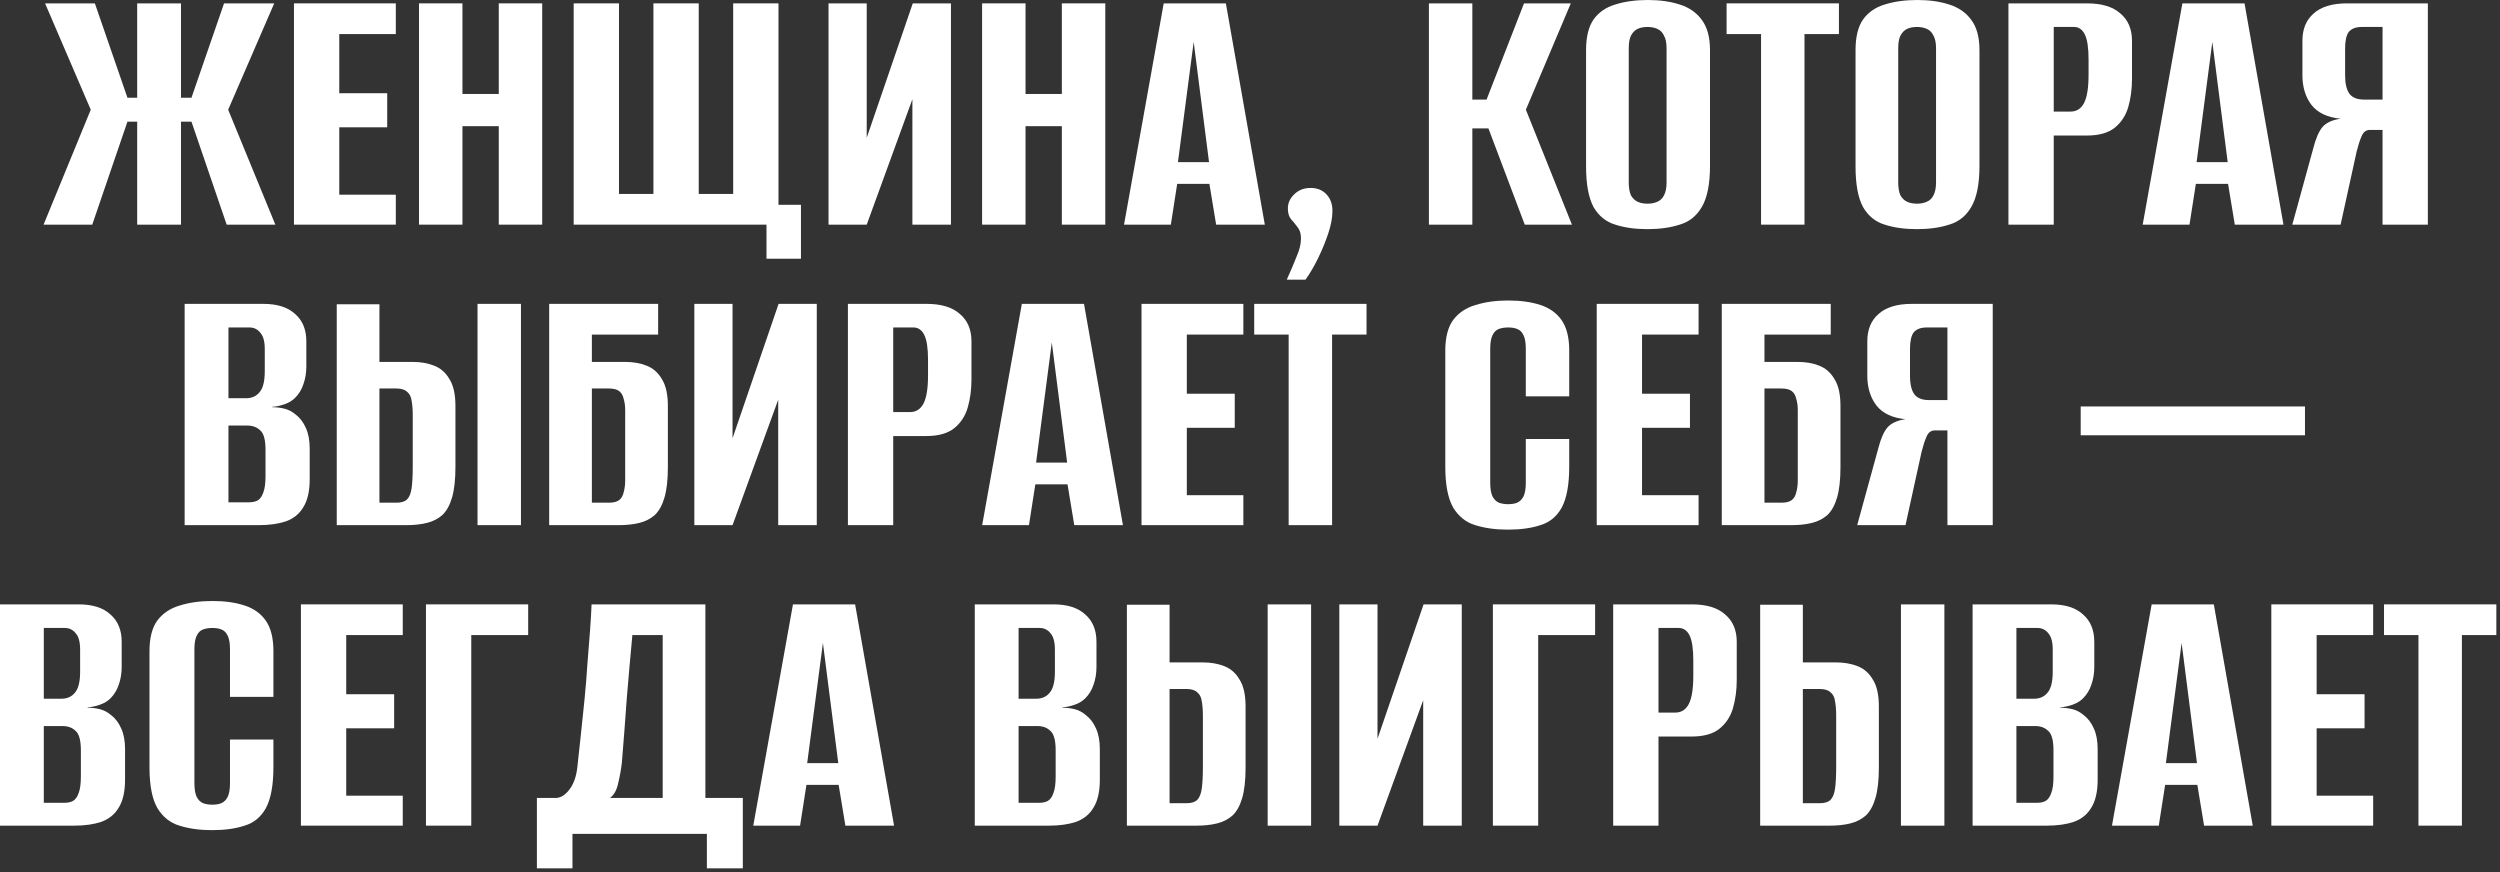<?xml version="1.0" encoding="UTF-8"?> <svg xmlns="http://www.w3.org/2000/svg" width="599" height="209" viewBox="0 0 599 209" fill="none"><rect x="0" y="0" width="599" height="209" fill="#333333" stroke="none"/><path d="M10.441 53.825L21.745 26.285L10.8 0.807H22.731L30.536 23.414H32.868V0.807H43.364V23.414H45.876L53.681 0.807H65.702L54.668 26.285L65.971 53.825H54.309L45.876 29.155H43.364V53.825H32.868V29.155H30.536L22.103 53.825H10.441Z" fill="white"></path><path d="M70.436 53.825V0.807H94.836V8.164H81.29V22.337H92.773V30.501H81.29V46.649H94.836V53.825H70.436Z" fill="white"></path><path d="M100.397 53.825V0.807H110.803V22.517H119.505V0.807H129.911V53.825H119.505V30.232H110.803V53.825H100.397Z" fill="white"></path><path d="M183.654 61.989V53.825H137.454V0.807H148.309V46.469H156.562V0.807H167.417V46.469H175.67V0.807H186.525V49.071H191.908V61.989H183.654Z" fill="white"></path><path d="M198.516 53.825V0.807H207.666V33.013L218.7 0.807H227.851V53.825H218.611V23.773L207.666 53.825H198.516Z" fill="white"></path><path d="M235.311 53.825V0.807H245.717V22.517H254.419V0.807H264.825V53.825H254.419V30.232H245.717V53.825H235.311Z" fill="white"></path><path d="M269.318 53.825L278.827 0.807H293.719L303.049 53.825H291.386L289.772 44.047H282.057L280.532 53.825H269.318ZM282.236 38.844H289.682L286.004 10.047L282.236 38.844Z" fill="white"></path><path d="M308.306 67.013C309.203 65.039 309.98 63.215 310.638 61.54C311.356 59.925 311.715 58.46 311.715 57.145C311.715 56.008 311.445 55.111 310.907 54.453C310.429 53.795 309.92 53.167 309.382 52.569C308.844 51.971 308.575 51.104 308.575 49.968C308.575 48.652 309.083 47.516 310.1 46.559C311.116 45.542 312.432 45.034 314.047 45.034C315.602 45.034 316.858 45.542 317.815 46.559C318.772 47.576 319.25 48.891 319.25 50.506C319.25 52.121 318.921 53.915 318.263 55.889C317.605 57.862 316.798 59.836 315.841 61.809C314.884 63.783 313.868 65.517 312.791 67.013H308.306Z" fill="white"></path><path d="M342.366 53.825V0.807H352.772V23.863H356.181L365.152 0.807H376.365L365.6 26.285L376.634 53.825H365.331L356.629 30.77H352.772V53.825H342.366Z" fill="white"></path><path d="M394.734 54.902C391.803 54.902 389.232 54.543 387.019 53.825C384.806 53.167 383.072 51.762 381.816 49.609C380.62 47.396 380.022 44.137 380.022 39.831V12.021C380.022 8.851 380.62 6.399 381.816 4.665C383.072 2.93 384.806 1.734 387.019 1.077C389.291 0.359 391.893 0 394.824 0C397.694 0 400.236 0.359 402.449 1.077C404.721 1.794 406.486 3.02 407.742 4.755C409.057 6.489 409.715 8.911 409.715 12.021V39.741C409.715 44.107 409.057 47.396 407.742 49.609C406.486 51.762 404.721 53.167 402.449 53.825C400.236 54.543 397.664 54.902 394.734 54.902ZM394.734 48.802C395.631 48.802 396.408 48.652 397.066 48.353C397.784 48.054 398.322 47.546 398.681 46.828C399.1 46.051 399.309 45.004 399.309 43.688V11.572C399.309 10.257 399.1 9.24 398.681 8.522C398.322 7.745 397.784 7.207 397.066 6.908C396.408 6.609 395.631 6.459 394.734 6.459C393.837 6.459 393.059 6.609 392.401 6.908C391.744 7.207 391.205 7.745 390.787 8.522C390.428 9.24 390.248 10.257 390.248 11.572V43.688C390.248 45.004 390.428 46.051 390.787 46.828C391.205 47.546 391.744 48.054 392.401 48.353C393.059 48.652 393.837 48.802 394.734 48.802Z" fill="white"></path><path d="M421.949 53.825V8.164H413.695V0.807H440.608V8.164H432.355V53.825H421.949Z" fill="white"></path><path d="M459.3 54.902C456.369 54.902 453.798 54.543 451.585 53.825C449.372 53.167 447.638 51.762 446.382 49.609C445.185 47.396 444.587 44.137 444.587 39.831V12.021C444.587 8.851 445.185 6.399 446.382 4.665C447.638 2.93 449.372 1.734 451.585 1.077C453.857 0.359 456.459 0 459.389 0C462.26 0 464.802 0.359 467.015 1.077C469.287 1.794 471.052 3.02 472.307 4.755C473.623 6.489 474.281 8.911 474.281 12.021V39.741C474.281 44.107 473.623 47.396 472.307 49.609C471.052 51.762 469.287 53.167 467.015 53.825C464.802 54.543 462.23 54.902 459.3 54.902ZM459.3 48.802C460.197 48.802 460.974 48.652 461.632 48.353C462.35 48.054 462.888 47.546 463.247 46.828C463.665 46.051 463.875 45.004 463.875 43.688V11.572C463.875 10.257 463.665 9.24 463.247 8.522C462.888 7.745 462.35 7.207 461.632 6.908C460.974 6.609 460.197 6.459 459.3 6.459C458.403 6.459 457.625 6.609 456.967 6.908C456.309 7.207 455.771 7.745 455.352 8.522C454.994 9.24 454.814 10.257 454.814 11.572V43.688C454.814 45.004 454.994 46.051 455.352 46.828C455.771 47.546 456.309 48.054 456.967 48.353C457.625 48.652 458.403 48.802 459.3 48.802Z" fill="white"></path><path d="M481.222 53.825V0.807H500.06C503.589 0.807 506.25 1.615 508.045 3.23C509.899 4.784 510.826 6.967 510.826 9.778V18.929C510.826 21.321 510.526 23.564 509.928 25.657C509.33 27.69 508.254 29.335 506.699 30.591C505.144 31.847 502.901 32.475 499.971 32.475H492.076V53.825H481.222ZM492.076 26.733H496.113C497.549 26.733 498.625 26.046 499.343 24.67C500.06 23.294 500.419 21.022 500.419 17.852V14.264C500.419 11.453 500.12 9.449 499.522 8.253C498.924 7.057 498.057 6.459 496.921 6.459H492.076V26.733Z" fill="white"></path><path d="M513.389 53.825L522.898 0.807H537.79L547.12 53.825H535.458L533.843 44.047H526.128L524.603 53.825H513.389ZM526.307 38.844H533.753L530.075 10.047L526.307 38.844Z" fill="white"></path><path d="M581.712 53.825H570.857V31.129H567.807C566.91 31.129 566.252 31.637 565.833 32.654C565.414 33.611 565.026 34.807 564.667 36.242L560.809 53.825H549.237L554.261 35.525C554.859 33.192 555.576 31.518 556.414 30.501C557.311 29.424 558.776 28.737 560.809 28.438C557.64 28.139 555.307 27.032 553.812 25.119C552.377 23.205 551.659 20.842 551.659 18.032V9.778C551.659 6.967 552.556 4.784 554.35 3.23C556.145 1.615 558.806 0.807 562.334 0.807H581.712V53.825ZM570.857 23.863V6.459H565.923C564.487 6.459 563.441 6.848 562.783 7.625C562.185 8.403 561.886 9.748 561.886 11.662V18.032C561.886 20.065 562.245 21.56 562.962 22.517C563.68 23.414 564.846 23.863 566.461 23.863H570.857Z" fill="white"></path><path d="M44.241 125.825V72.807H63.08C66.429 72.807 68.971 73.615 70.705 75.23C72.499 76.784 73.397 78.967 73.397 81.778V87.789C73.397 89.344 73.157 90.779 72.679 92.095C72.26 93.351 71.602 94.427 70.705 95.324C70.047 95.982 69.21 96.49 68.194 96.849C67.177 97.208 66.19 97.418 65.233 97.477V97.567C66.25 97.567 67.237 97.687 68.194 97.926C69.15 98.165 70.047 98.644 70.885 99.361C71.901 100.139 72.709 101.215 73.307 102.591C73.905 103.906 74.204 105.551 74.204 107.525V114.791C74.204 117.662 73.696 119.905 72.679 121.519C71.722 123.134 70.317 124.27 68.463 124.928C66.668 125.526 64.515 125.825 62.004 125.825H44.241ZM54.737 120.353H59.581C60.478 120.353 61.196 120.204 61.734 119.905C62.333 119.546 62.781 118.918 63.08 118.021C63.439 117.124 63.618 115.808 63.618 114.073V107.794C63.618 105.402 63.2 103.847 62.362 103.129C61.585 102.352 60.538 101.963 59.223 101.963H54.737V120.353ZM54.737 95.414H58.953C60.329 95.414 61.406 94.936 62.183 93.979C63.02 93.022 63.439 91.347 63.439 88.955V83.662C63.439 81.808 63.08 80.492 62.362 79.715C61.705 78.878 60.837 78.459 59.761 78.459H54.737V95.414Z" fill="white"></path><path d="M80.685 125.825V72.897H90.912V86.712H98.807C100.78 86.712 102.515 87.011 104.01 87.609C105.565 88.207 106.791 89.284 107.688 90.839C108.645 92.334 109.123 94.487 109.123 97.298V111.92C109.123 114.911 108.854 117.333 108.316 119.187C107.778 121.041 107 122.446 105.983 123.403C104.967 124.3 103.741 124.928 102.305 125.287C100.87 125.646 99.225 125.825 97.371 125.825H80.685ZM90.912 120.443H95.039C96.175 120.443 97.013 120.174 97.551 119.635C98.089 119.097 98.448 118.2 98.627 116.944C98.807 115.688 98.896 113.894 98.896 111.562V99.541C98.896 98.165 98.807 96.999 98.627 96.042C98.508 95.085 98.149 94.367 97.551 93.889C97.013 93.351 96.145 93.082 94.949 93.082H90.912V120.443ZM114.416 125.825V72.807H124.822V125.825H114.416Z" fill="white"></path><path d="M131.585 125.825V72.807H157.69V80.163H141.812V86.712H149.706C151.68 86.712 153.414 87.011 154.909 87.609C156.464 88.207 157.69 89.284 158.587 90.839C159.544 92.334 160.022 94.487 160.022 97.298V111.92C160.022 114.911 159.753 117.333 159.215 119.187C158.677 121.041 157.899 122.446 156.883 123.403C155.866 124.3 154.64 124.928 153.205 125.287C151.769 125.646 150.125 125.825 148.271 125.825H131.585ZM145.938 120.443C147.015 120.443 147.822 120.233 148.36 119.815C148.899 119.396 149.257 118.768 149.437 117.931C149.676 117.094 149.796 116.137 149.796 115.06V98.285C149.796 97.268 149.676 96.371 149.437 95.593C149.257 94.756 148.899 94.128 148.36 93.71C147.822 93.291 146.985 93.082 145.848 93.082H141.812V120.443H145.938Z" fill="white"></path><path d="M166.364 125.825V72.807H175.515V105.013L186.549 72.807H195.699V125.825H186.459V95.773L175.515 125.825H166.364Z" fill="white"></path><path d="M203.159 125.825V72.807H221.998C225.527 72.807 228.188 73.615 229.982 75.23C231.836 76.784 232.763 78.967 232.763 81.778V90.929C232.763 93.321 232.464 95.564 231.866 97.657C231.268 99.69 230.191 101.335 228.636 102.591C227.081 103.847 224.839 104.475 221.908 104.475H214.014V125.825H203.159ZM214.014 98.733H218.051C219.486 98.733 220.563 98.046 221.28 96.67C221.998 95.294 222.357 93.022 222.357 89.852V86.264C222.357 83.453 222.058 81.449 221.46 80.253C220.862 79.057 219.994 78.459 218.858 78.459H214.014V98.733Z" fill="white"></path><path d="M235.327 125.825L244.836 72.807H259.728L269.057 125.825H257.395L255.78 116.047H248.065L246.54 125.825H235.327ZM248.245 110.844H255.691L252.013 82.047L248.245 110.844Z" fill="white"></path><path d="M273.507 125.825V72.807H297.908V80.163H284.362V94.338H295.845V102.501H284.362V118.649H297.908V125.825H273.507Z" fill="white"></path><path d="M308.761 125.825V80.163H300.508V72.807H327.421V80.163H319.167V125.825H308.761Z" fill="white"></path><path d="M361.275 126.902C358.344 126.902 355.742 126.543 353.47 125.825C351.257 125.167 349.493 123.762 348.177 121.609C346.921 119.396 346.293 116.137 346.293 111.831V84.021C346.293 80.851 346.921 78.399 348.177 76.665C349.493 74.93 351.287 73.734 353.56 73.076C355.832 72.359 358.434 72 361.364 72C364.355 72 366.926 72.359 369.079 73.076C371.292 73.794 372.996 75.02 374.193 76.755C375.389 78.489 375.987 80.911 375.987 84.021V94.966H365.581V83.572C365.581 82.137 365.401 81.061 365.042 80.343C364.683 79.565 364.175 79.057 363.517 78.818C362.919 78.579 362.202 78.459 361.364 78.459C360.527 78.459 359.779 78.579 359.121 78.818C358.464 79.057 357.955 79.565 357.596 80.343C357.238 81.061 357.058 82.137 357.058 83.572V115.688C357.058 117.064 357.238 118.14 357.596 118.918C357.955 119.635 358.464 120.144 359.121 120.443C359.779 120.682 360.527 120.802 361.364 120.802C362.202 120.802 362.919 120.682 363.517 120.443C364.175 120.144 364.683 119.635 365.042 118.918C365.401 118.14 365.581 117.064 365.581 115.688V105.192H375.987V111.741C375.987 116.107 375.389 119.396 374.193 121.609C372.996 123.762 371.292 125.167 369.079 125.825C366.926 126.543 364.325 126.902 361.275 126.902Z" fill="white"></path><path d="M382.577 125.825V72.807H406.978V80.163H393.432V94.338H404.914V102.501H393.432V118.649H406.978V125.825H382.577Z" fill="white"></path><path d="M412.538 125.825V72.807H438.644V80.163H422.765V86.712H430.659C432.633 86.712 434.367 87.011 435.863 87.609C437.418 88.207 438.644 89.284 439.541 90.839C440.498 92.334 440.976 94.487 440.976 97.298V111.92C440.976 114.911 440.707 117.333 440.169 119.187C439.63 121.041 438.853 122.446 437.836 123.403C436.819 124.3 435.593 124.928 434.158 125.287C432.723 125.646 431.078 125.825 429.224 125.825H412.538ZM426.892 120.443C427.968 120.443 428.776 120.233 429.314 119.815C429.852 119.396 430.211 118.768 430.39 117.931C430.63 117.094 430.749 116.137 430.749 115.06V98.285C430.749 97.268 430.63 96.371 430.39 95.593C430.211 94.756 429.852 94.128 429.314 93.71C428.776 93.291 427.938 93.082 426.802 93.082H422.765V120.443H426.892Z" fill="white"></path><path d="M477.46 125.825H466.605V103.129H463.555C462.658 103.129 462 103.637 461.582 104.654C461.163 105.611 460.774 106.807 460.415 108.242L456.558 125.825H444.986L450.009 107.525C450.607 105.192 451.325 103.518 452.162 102.501C453.059 101.425 454.525 100.737 456.558 100.438C453.388 100.139 451.056 99.032 449.561 97.118C448.125 95.205 447.408 92.842 447.408 90.031V81.778C447.408 78.967 448.305 76.784 450.099 75.23C451.893 73.615 454.554 72.807 458.083 72.807H477.46V125.825ZM466.605 95.863V78.459H461.671C460.236 78.459 459.189 78.848 458.532 79.625C457.933 80.403 457.634 81.748 457.634 83.662V90.031C457.634 92.065 457.993 93.56 458.711 94.517C459.429 95.414 460.595 95.863 462.21 95.863H466.605Z" fill="white"></path><path d="M498.536 104.295V97.388H552.272V104.295H498.536Z" fill="white"></path><path d="M0 197.825V144.807H18.839C22.188 144.807 24.73 145.615 26.464 147.23C28.258 148.784 29.155 150.967 29.155 153.778V159.789C29.155 161.344 28.916 162.779 28.438 164.095C28.019 165.351 27.361 166.427 26.464 167.324C25.806 167.982 24.969 168.491 23.952 168.849C22.936 169.208 21.949 169.418 20.992 169.477V169.567C22.009 169.567 22.995 169.687 23.952 169.926C24.909 170.165 25.806 170.644 26.643 171.361C27.66 172.139 28.468 173.215 29.066 174.591C29.664 175.906 29.963 177.551 29.963 179.525V186.791C29.963 189.662 29.454 191.905 28.438 193.519C27.481 195.134 26.075 196.27 24.221 196.928C22.427 197.526 20.274 197.825 17.762 197.825H0ZM10.496 192.353H15.34C16.237 192.353 16.955 192.204 17.493 191.905C18.091 191.546 18.54 190.918 18.839 190.021C19.198 189.124 19.377 187.808 19.377 186.073V179.794C19.377 177.402 18.959 175.847 18.121 175.129C17.344 174.352 16.297 173.963 14.981 173.963H10.496V192.353ZM10.496 167.414H14.712C16.088 167.414 17.164 166.936 17.942 165.979C18.779 165.022 19.198 163.347 19.198 160.955V155.662C19.198 153.808 18.839 152.492 18.121 151.715C17.463 150.878 16.596 150.459 15.52 150.459H10.496V167.414Z" fill="white"></path><path d="M50.798 198.902C47.867 198.902 45.266 198.543 42.993 197.825C40.78 197.167 39.016 195.762 37.7 193.609C36.444 191.396 35.816 188.137 35.816 183.831V156.021C35.816 152.851 36.444 150.399 37.7 148.665C39.016 146.93 40.81 145.734 43.083 145.077C45.355 144.359 47.957 144 50.887 144C53.878 144 56.449 144.359 58.602 145.077C60.815 145.794 62.52 147.02 63.716 148.755C64.912 150.489 65.51 152.911 65.51 156.021V166.965H55.104V155.572C55.104 154.137 54.924 153.061 54.565 152.343C54.207 151.565 53.698 151.057 53.04 150.818C52.442 150.579 51.725 150.459 50.887 150.459C50.05 150.459 49.303 150.579 48.645 150.818C47.987 151.057 47.478 151.565 47.12 152.343C46.761 153.061 46.581 154.137 46.581 155.572V187.688C46.581 189.064 46.761 190.14 47.12 190.918C47.478 191.635 47.987 192.144 48.645 192.443C49.303 192.682 50.05 192.802 50.887 192.802C51.725 192.802 52.442 192.682 53.04 192.443C53.698 192.144 54.207 191.635 54.565 190.918C54.924 190.14 55.104 189.064 55.104 187.688V177.192H65.51V183.741C65.51 188.107 64.912 191.396 63.716 193.609C62.52 195.762 60.815 197.167 58.602 197.825C56.449 198.543 53.848 198.902 50.798 198.902Z" fill="white"></path><path d="M72.1 197.825V144.807H96.501V152.164H82.955V166.338H94.438V174.501H82.955V190.649H96.501V197.825H72.1Z" fill="white"></path><path d="M102.061 197.825V144.807H126.552V152.164H112.916V197.825H102.061Z" fill="white"></path><path d="M128.641 208.052V191.187H133.396C134.532 191.067 135.579 190.35 136.536 189.034C137.492 187.718 138.09 185.984 138.33 183.831C138.569 181.618 138.838 179.136 139.137 176.385C139.436 173.574 139.735 170.703 140.034 167.773C140.333 164.783 140.572 161.852 140.752 158.981C140.991 156.111 141.2 153.449 141.38 150.997C141.559 148.545 141.679 146.482 141.739 144.807H169.01V191.187H177.981V208.052H169.369V199.799H137.163V208.052H128.641ZM146.134 191.187H158.783V152.164H151.517C151.038 157.247 150.59 162.331 150.171 167.414C149.812 172.498 149.424 177.581 149.005 182.665C148.826 184.279 148.527 185.954 148.108 187.688C147.749 189.363 147.091 190.529 146.134 191.187Z" fill="white"></path><path d="M180.485 197.825L189.994 144.807H204.886L214.216 197.825H202.554L200.939 188.047H193.224L191.699 197.825H180.485ZM193.403 182.844H200.849L197.171 154.047L193.403 182.844Z" fill="white"></path><path d="M233.558 197.825V144.807H252.397C255.746 144.807 258.288 145.615 260.023 147.23C261.817 148.784 262.714 150.967 262.714 153.778V159.789C262.714 161.344 262.475 162.779 261.996 164.095C261.578 165.351 260.92 166.427 260.023 167.324C259.365 167.982 258.527 168.491 257.511 168.849C256.494 169.208 255.507 169.418 254.55 169.477V169.567C255.567 169.567 256.554 169.687 257.511 169.926C258.468 170.165 259.365 170.644 260.202 171.361C261.219 172.139 262.026 173.215 262.624 174.591C263.222 175.906 263.521 177.551 263.521 179.525V186.791C263.521 189.662 263.013 191.905 261.996 193.519C261.039 195.134 259.634 196.27 257.78 196.928C255.986 197.526 253.833 197.825 251.321 197.825H233.558ZM244.054 192.353H248.899C249.796 192.353 250.513 192.204 251.052 191.905C251.65 191.546 252.098 190.918 252.397 190.021C252.756 189.124 252.936 187.808 252.936 186.073V179.794C252.936 177.402 252.517 175.847 251.68 175.129C250.902 174.352 249.856 173.963 248.54 173.963H244.054V192.353ZM244.054 167.414H248.271C249.646 167.414 250.723 166.936 251.5 165.979C252.338 165.022 252.756 163.347 252.756 160.955V155.662C252.756 153.808 252.397 152.492 251.68 151.715C251.022 150.878 250.155 150.459 249.078 150.459H244.054V167.414Z" fill="white"></path><path d="M270.003 197.825V144.897H280.23V158.712H288.124C290.097 158.712 291.832 159.011 293.327 159.609C294.882 160.207 296.108 161.284 297.005 162.839C297.962 164.334 298.44 166.487 298.44 169.298V183.92C298.44 186.911 298.171 189.333 297.633 191.187C297.095 193.041 296.317 194.446 295.301 195.403C294.284 196.3 293.058 196.928 291.623 197.287C290.187 197.646 288.543 197.825 286.689 197.825H270.003ZM280.23 192.443H284.356C285.492 192.443 286.33 192.174 286.868 191.635C287.406 191.097 287.765 190.2 287.944 188.944C288.124 187.688 288.214 185.894 288.214 183.562V171.541C288.214 170.165 288.124 168.999 287.944 168.042C287.825 167.085 287.466 166.367 286.868 165.889C286.33 165.351 285.463 165.082 284.266 165.082H280.23V192.443ZM303.733 197.825V144.807H314.139V197.825H303.733Z" fill="white"></path><path d="M320.902 197.825V144.807H330.052V177.013L341.087 144.807H350.237V197.825H340.997V167.773L330.052 197.825H320.902Z" fill="white"></path><path d="M357.697 197.825V144.807H382.187V152.164H368.551V197.825H357.697Z" fill="white"></path><path d="M386.519 197.825V144.807H405.358C408.887 144.807 411.548 145.615 413.342 147.23C415.196 148.784 416.123 150.967 416.123 153.778V162.929C416.123 165.321 415.824 167.564 415.226 169.657C414.628 171.69 413.551 173.335 411.996 174.591C410.442 175.847 408.199 176.475 405.268 176.475H397.374V197.825H386.519ZM397.374 170.733H401.411C402.846 170.733 403.923 170.045 404.64 168.67C405.358 167.294 405.717 165.022 405.717 161.852V158.264C405.717 155.453 405.418 153.449 404.82 152.253C404.222 151.057 403.355 150.459 402.218 150.459H397.374V170.733Z" fill="white"></path><path d="M421.737 197.825V144.897H431.964V158.712H439.858C441.832 158.712 443.566 159.011 445.061 159.609C446.616 160.207 447.842 161.284 448.739 162.839C449.696 164.334 450.175 166.487 450.175 169.298V183.92C450.175 186.911 449.905 189.333 449.367 191.187C448.829 193.041 448.051 194.446 447.035 195.403C446.018 196.3 444.792 196.928 443.357 197.287C441.921 197.646 440.277 197.825 438.423 197.825H421.737ZM431.964 192.443H436.09C437.227 192.443 438.064 192.174 438.602 191.635C439.14 191.097 439.499 190.2 439.679 188.944C439.858 187.688 439.948 185.894 439.948 183.562V171.541C439.948 170.165 439.858 168.999 439.679 168.042C439.559 167.085 439.2 166.367 438.602 165.889C438.064 165.351 437.197 165.082 436.001 165.082H431.964V192.443ZM455.467 197.825V144.807H465.874V197.825H455.467Z" fill="white"></path><path d="M472.636 197.825V144.807H491.475C494.824 144.807 497.366 145.615 499.1 147.23C500.894 148.784 501.792 150.967 501.792 153.778V159.789C501.792 161.344 501.552 162.779 501.074 164.095C500.655 165.351 499.997 166.427 499.1 167.324C498.442 167.982 497.605 168.491 496.588 168.849C495.572 169.208 494.585 169.418 493.628 169.477V169.567C494.645 169.567 495.632 169.687 496.588 169.926C497.545 170.165 498.442 170.644 499.28 171.361C500.296 172.139 501.104 173.215 501.702 174.591C502.3 175.906 502.599 177.551 502.599 179.525V186.791C502.599 189.662 502.091 191.905 501.074 193.519C500.117 195.134 498.712 196.27 496.858 196.928C495.063 197.526 492.91 197.825 490.399 197.825H472.636ZM483.132 192.353H487.976C488.873 192.353 489.591 192.204 490.129 191.905C490.727 191.546 491.176 190.918 491.475 190.021C491.834 189.124 492.013 187.808 492.013 186.073V179.794C492.013 177.402 491.595 175.847 490.757 175.129C489.98 174.352 488.933 173.963 487.618 173.963H483.132V192.353ZM483.132 167.414H487.348C488.724 167.414 489.8 166.936 490.578 165.979C491.415 165.022 491.834 163.347 491.834 160.955V155.662C491.834 153.808 491.475 152.492 490.757 151.715C490.099 150.878 489.232 150.459 488.156 150.459H483.132V167.414Z" fill="white"></path><path d="M506.03 197.825L515.539 144.807H530.431L539.761 197.825H528.099L526.484 188.047H518.769L517.244 197.825H506.03ZM518.948 182.844H526.394L522.716 154.047L518.948 182.844Z" fill="white"></path><path d="M544.211 197.825V144.807H568.611V152.164H555.065V166.338H566.548V174.501H555.065V190.649H568.611V197.825H544.211Z" fill="white"></path><path d="M579.465 197.825V152.164H571.211V144.807H598.124V152.164H589.871V197.825H579.465Z" fill="white"></path></svg> 